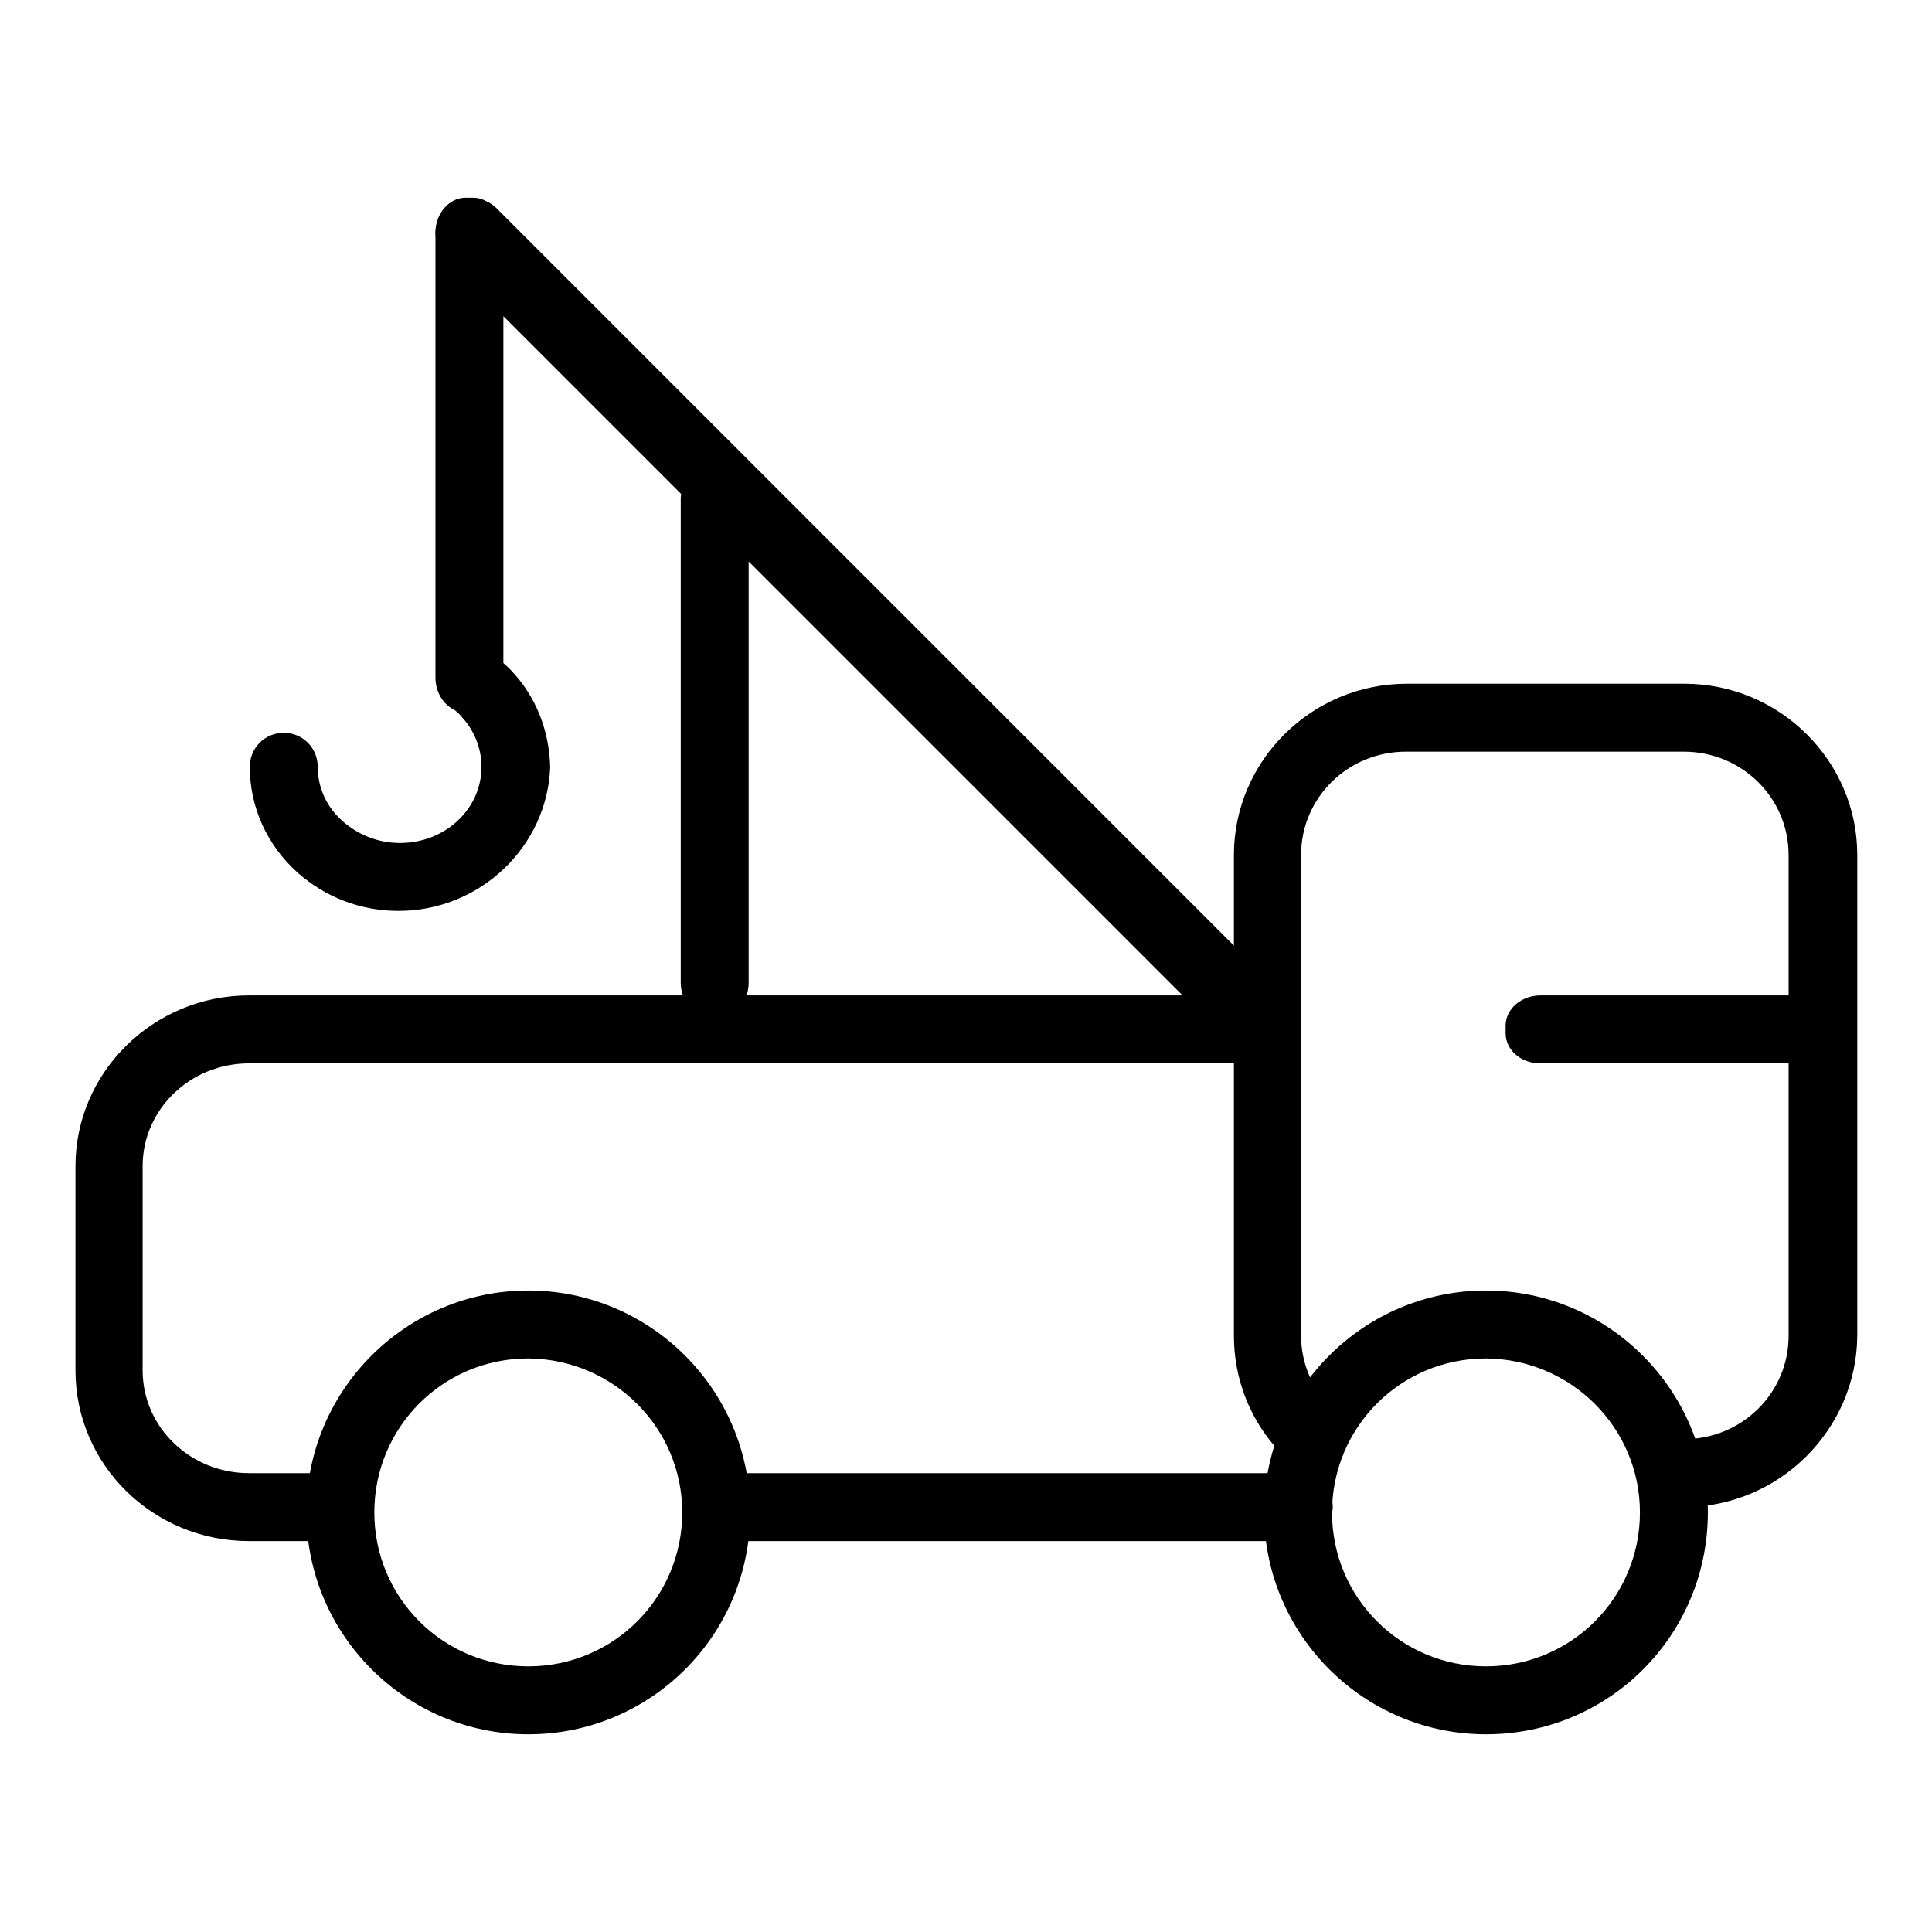 <?xml version="1.0" encoding="utf-8"?>
<!-- Svg Vector Icons : http://www.onlinewebfonts.com/icon -->
<!DOCTYPE svg PUBLIC "-//W3C//DTD SVG 1.1//EN" "http://www.w3.org/Graphics/SVG/1.1/DTD/svg11.dtd">
<svg version="1.1" xmlns="http://www.w3.org/2000/svg" xmlns:xlink="http://www.w3.org/1999/xlink" x="0px" y="0px" viewBox="0 0 256 256" enable-background="new 0 0 256 256" xml:space="preserve">
<g> <path fill="#000000" d="M223.1,199.7c-2.5,0-4.5-2-4.5-4.5s2-4.5,4.5-4.5c7.7,0,13.9-6.1,13.9-13.7v-63.7c0-7.6-6.2-13.7-13.9-13.7 h-36.8c-7.7,0-13.9,6.1-13.9,13.7V177c0,3.5,1.4,6.9,3.8,9.4c1.7,1.8,1.7,4.6-0.1,6.3c-1.8,1.7-4.6,1.7-6.3-0.1 c-4.1-4.2-6.3-9.8-6.3-15.6v-63.7c0-12.5,10.3-22.7,22.9-22.7h36.8c12.6,0,22.9,10.2,22.9,22.7V177 C246,189.5,235.7,199.7,223.1,199.7z M204.1,131.9h32.7c2.6,0,4.6,1.8,4.6,4v1c0,2.2-2.1,4-4.6,4h-32.7c-2.6,0-4.6-1.8-4.6-4v-1 C199.5,133.7,201.6,131.9,204.1,131.9z M196.9,229.8c-16.2,0-29.4-13.2-29.4-29.4c0-16.2,13.2-29.4,29.4-29.4 c16.2,0,29.4,13.2,29.4,29.4C226.3,216.7,213.2,229.8,196.9,229.8L196.9,229.8z M196.9,180c-11.3,0-20.4,9.1-20.4,20.4 c0,11.3,9.1,20.4,20.4,20.4c11.3,0,20.4-9.1,20.4-20.4C217.3,189.2,208.2,180.1,196.9,180z M70,229.8c-16.2,0-29.4-13.2-29.4-29.4 c0-16.2,13.2-29.4,29.4-29.4c16.2,0,29.4,13.2,29.4,29.4C99.4,216.7,86.2,229.8,70,229.8z M70,180c-11.3,0-20.4,9.1-20.4,20.4 c0,11.3,9.1,20.4,20.4,20.4c11.3,0,20.4-9.1,20.4-20.4C90.4,189.2,81.3,180.1,70,180z M172.1,204.2H96.2c-2.5,0-4.5-2-4.5-4.5 c0-2.5,2-4.5,4.5-4.5h75.9c2.5,0,4.5,2,4.5,4.5C176.5,202.2,174.5,204.2,172.1,204.2L172.1,204.2L172.1,204.2z M43.7,204.2H33 c-12.7,0-23-10.1-23-22.6v-27.1c0-12.4,10.3-22.6,23-22.6h134.5c2.5,0,4.5,2,4.5,4.5s-2,4.5-4.5,4.5l0,0H33 c-7.8,0-14.1,6.1-14.1,13.6v27.1c0,7.5,6.3,13.6,14.1,13.6h10.6c2.5,0,4.5,2,4.5,4.5C48.2,202.2,46.1,204.2,43.7,204.2z M59.1,27.6 c1.9-1.8,4.9-1.8,6.7,0l100.7,100.7c1.9,1.8,1.9,4.8,0,6.7c0,0,0,0,0,0c-1.8,1.9-4.8,1.9-6.7,0c0,0,0,0,0,0L59.1,34.3 C57.2,32.4,57.2,29.4,59.1,27.6z M94.2,61.4h1c2.2,0,4,2.1,4,4.6v64.2c0,2.6-1.8,4.6-4,4.6h-1c-2.2,0-4-2.1-4-4.6V66 C90.3,63.5,92,61.4,94.2,61.4z M61.7,26.2h1c2.2,0,4,2.1,4,4.6v59c0,2.6-1.8,4.6-4,4.6h-1c-2.2,0-4-2.1-4-4.6v-59 C57.7,28.3,59.5,26.2,61.7,26.2z M52.8,120.7c-5,0-9.7-1.8-13.4-5.1c-4-3.6-6.3-8.6-6.3-14c0-2.5,2-4.5,4.5-4.5 c2.5,0,4.5,2,4.5,4.5l0,0c0,2.8,1.2,5.4,3.4,7.3c2.1,1.8,4.7,2.8,7.5,2.8c6,0,10.8-4.5,10.8-10.1c0-2.5-1-4.9-2.7-6.7 c-0.3-0.4-0.7-0.7-1.1-1c-1.9-1.5-2.3-4.4-0.7-6.3c1.5-1.9,4.4-2.3,6.3-0.7c0.7,0.6,1.4,1.2,2,1.8c3.4,3.5,5.2,8.1,5.3,13 C72.5,112.1,63.7,120.7,52.8,120.7z"/></g>
</svg>